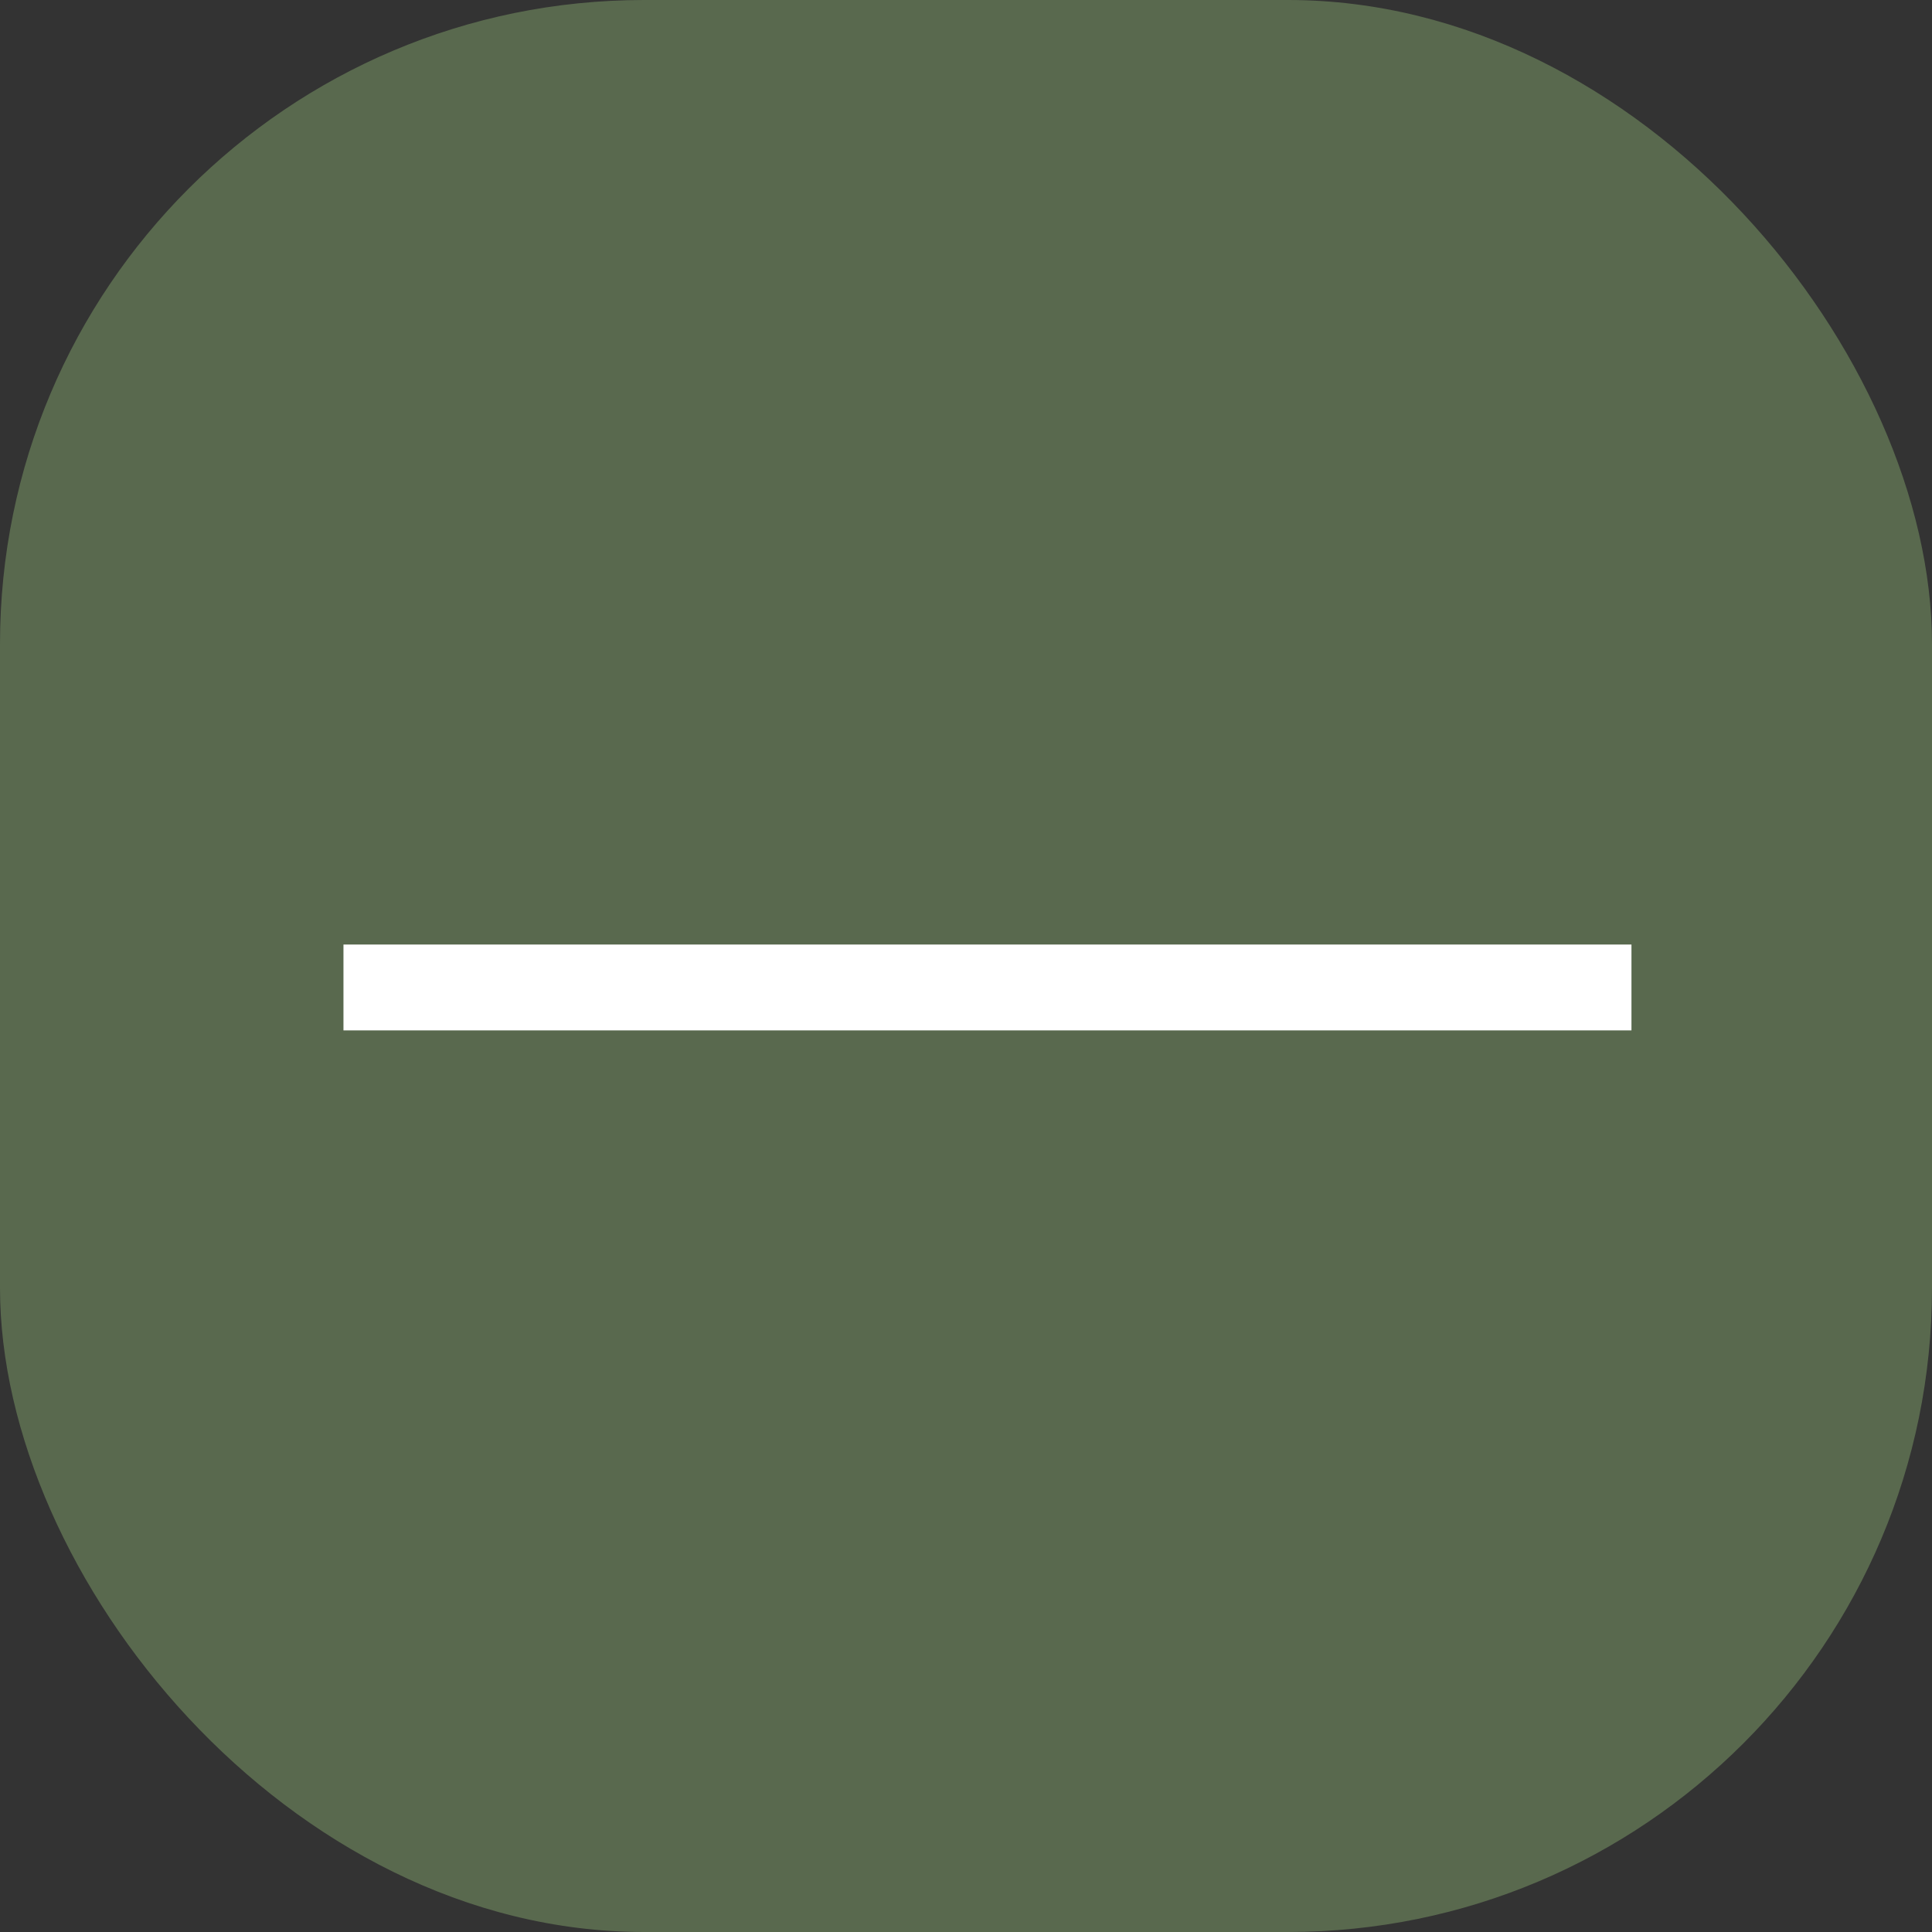 <svg width="45" height="45" viewBox="0 0 45 45" fill="none" xmlns="http://www.w3.org/2000/svg">
<rect x="0" y="0" width="45" height="45" fill="#333333" stroke="none"/>
<rect width="45" height="45" rx="15" fill="#59694E"/>
<line x1="8" y1="23" x2="38" y2="23" stroke="white" stroke-width="2"/>
</svg>

